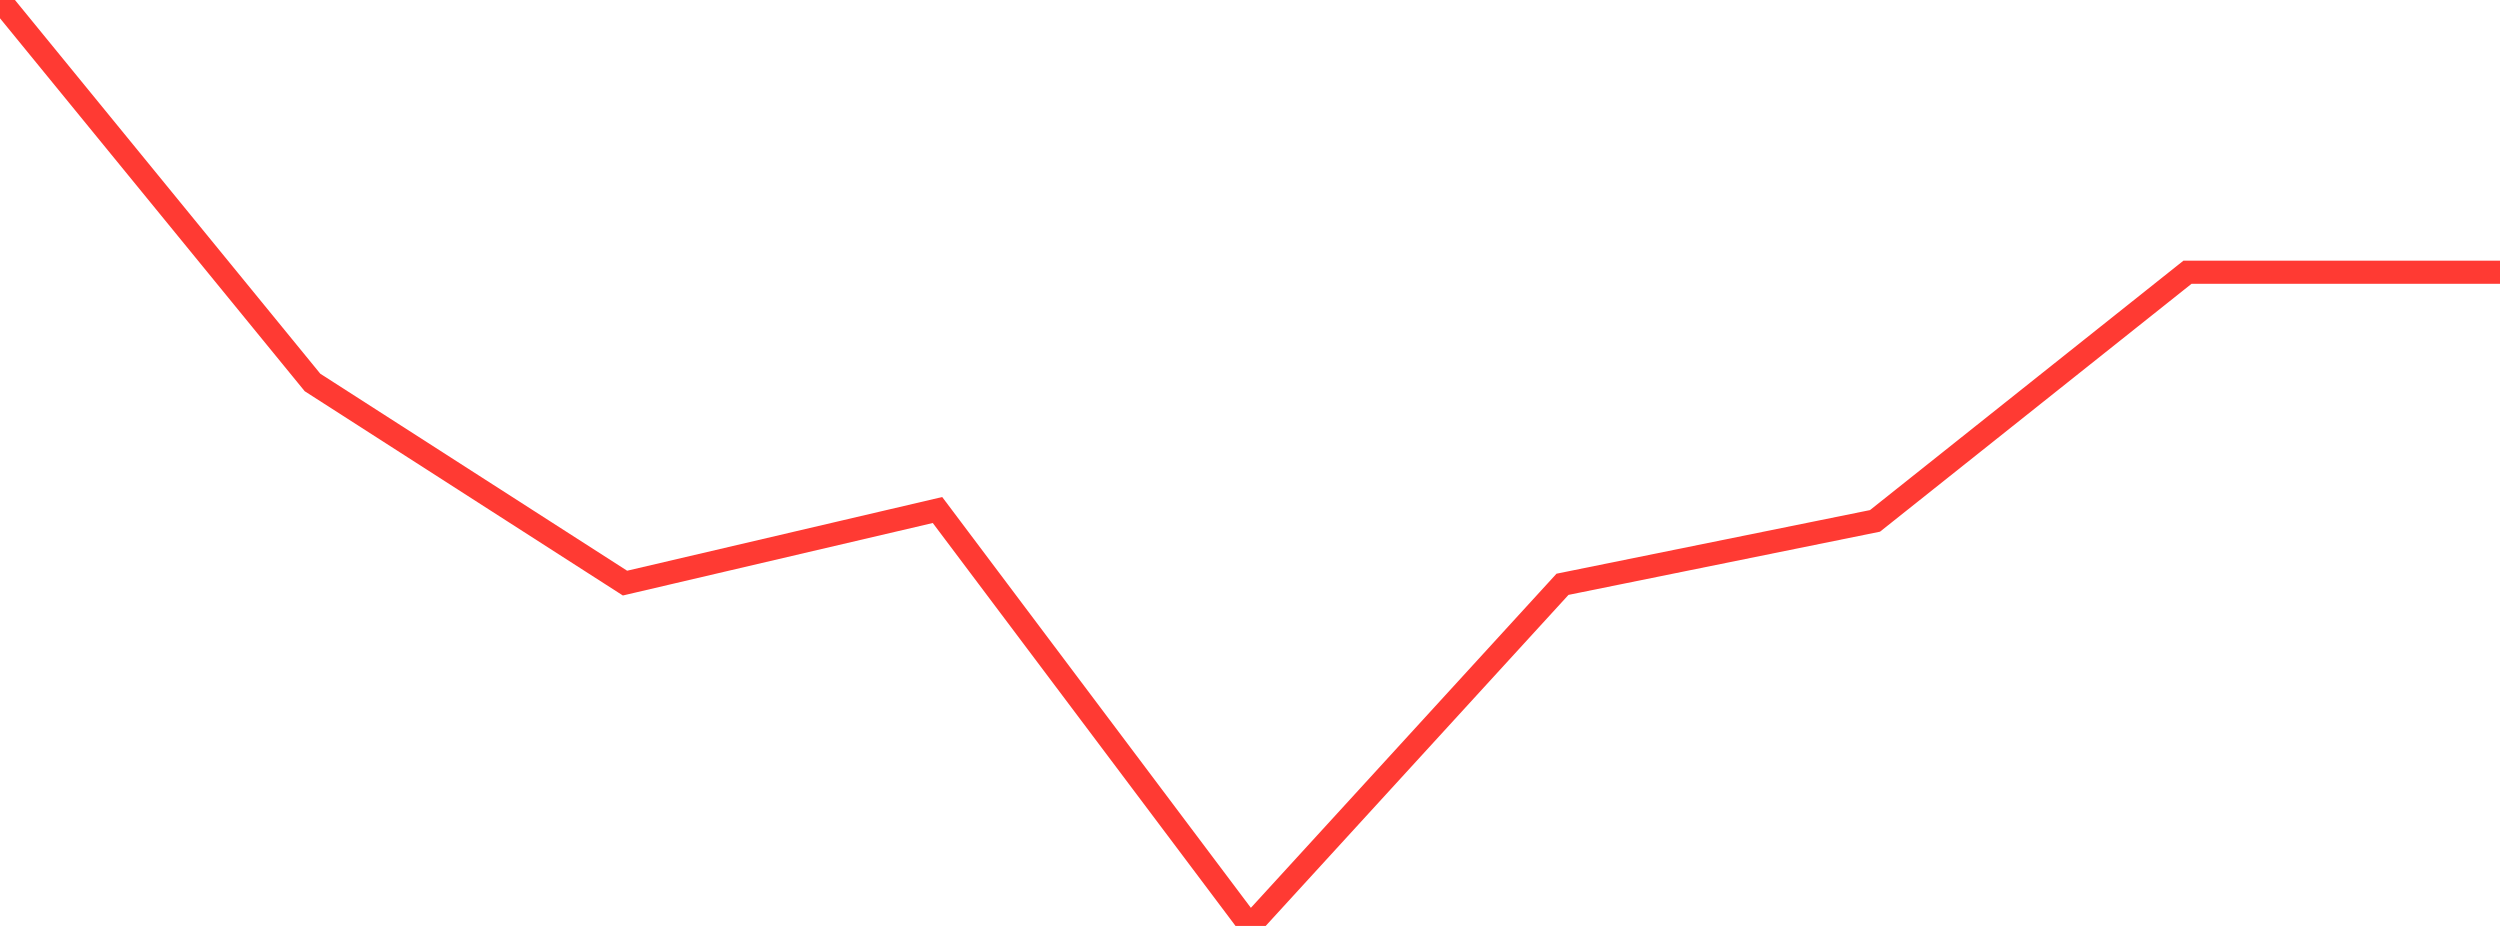 <?xml version="1.0" standalone="no"?>
<!DOCTYPE svg PUBLIC "-//W3C//DTD SVG 1.1//EN" "http://www.w3.org/Graphics/SVG/1.1/DTD/svg11.dtd">

<svg width="135" height="50" viewBox="0 0 135 50" preserveAspectRatio="none" 
  xmlns="http://www.w3.org/2000/svg"
  xmlns:xlink="http://www.w3.org/1999/xlink">


<polyline points="0.0, 0.0 16.875, 20.653 33.75, 31.488 50.625, 27.541 67.5, 50.0 84.375, 31.552 101.25, 28.128 118.125, 14.7 135.0, 14.7" fill="none" stroke="#ff3a33" stroke-width="1.25"/>

</svg>